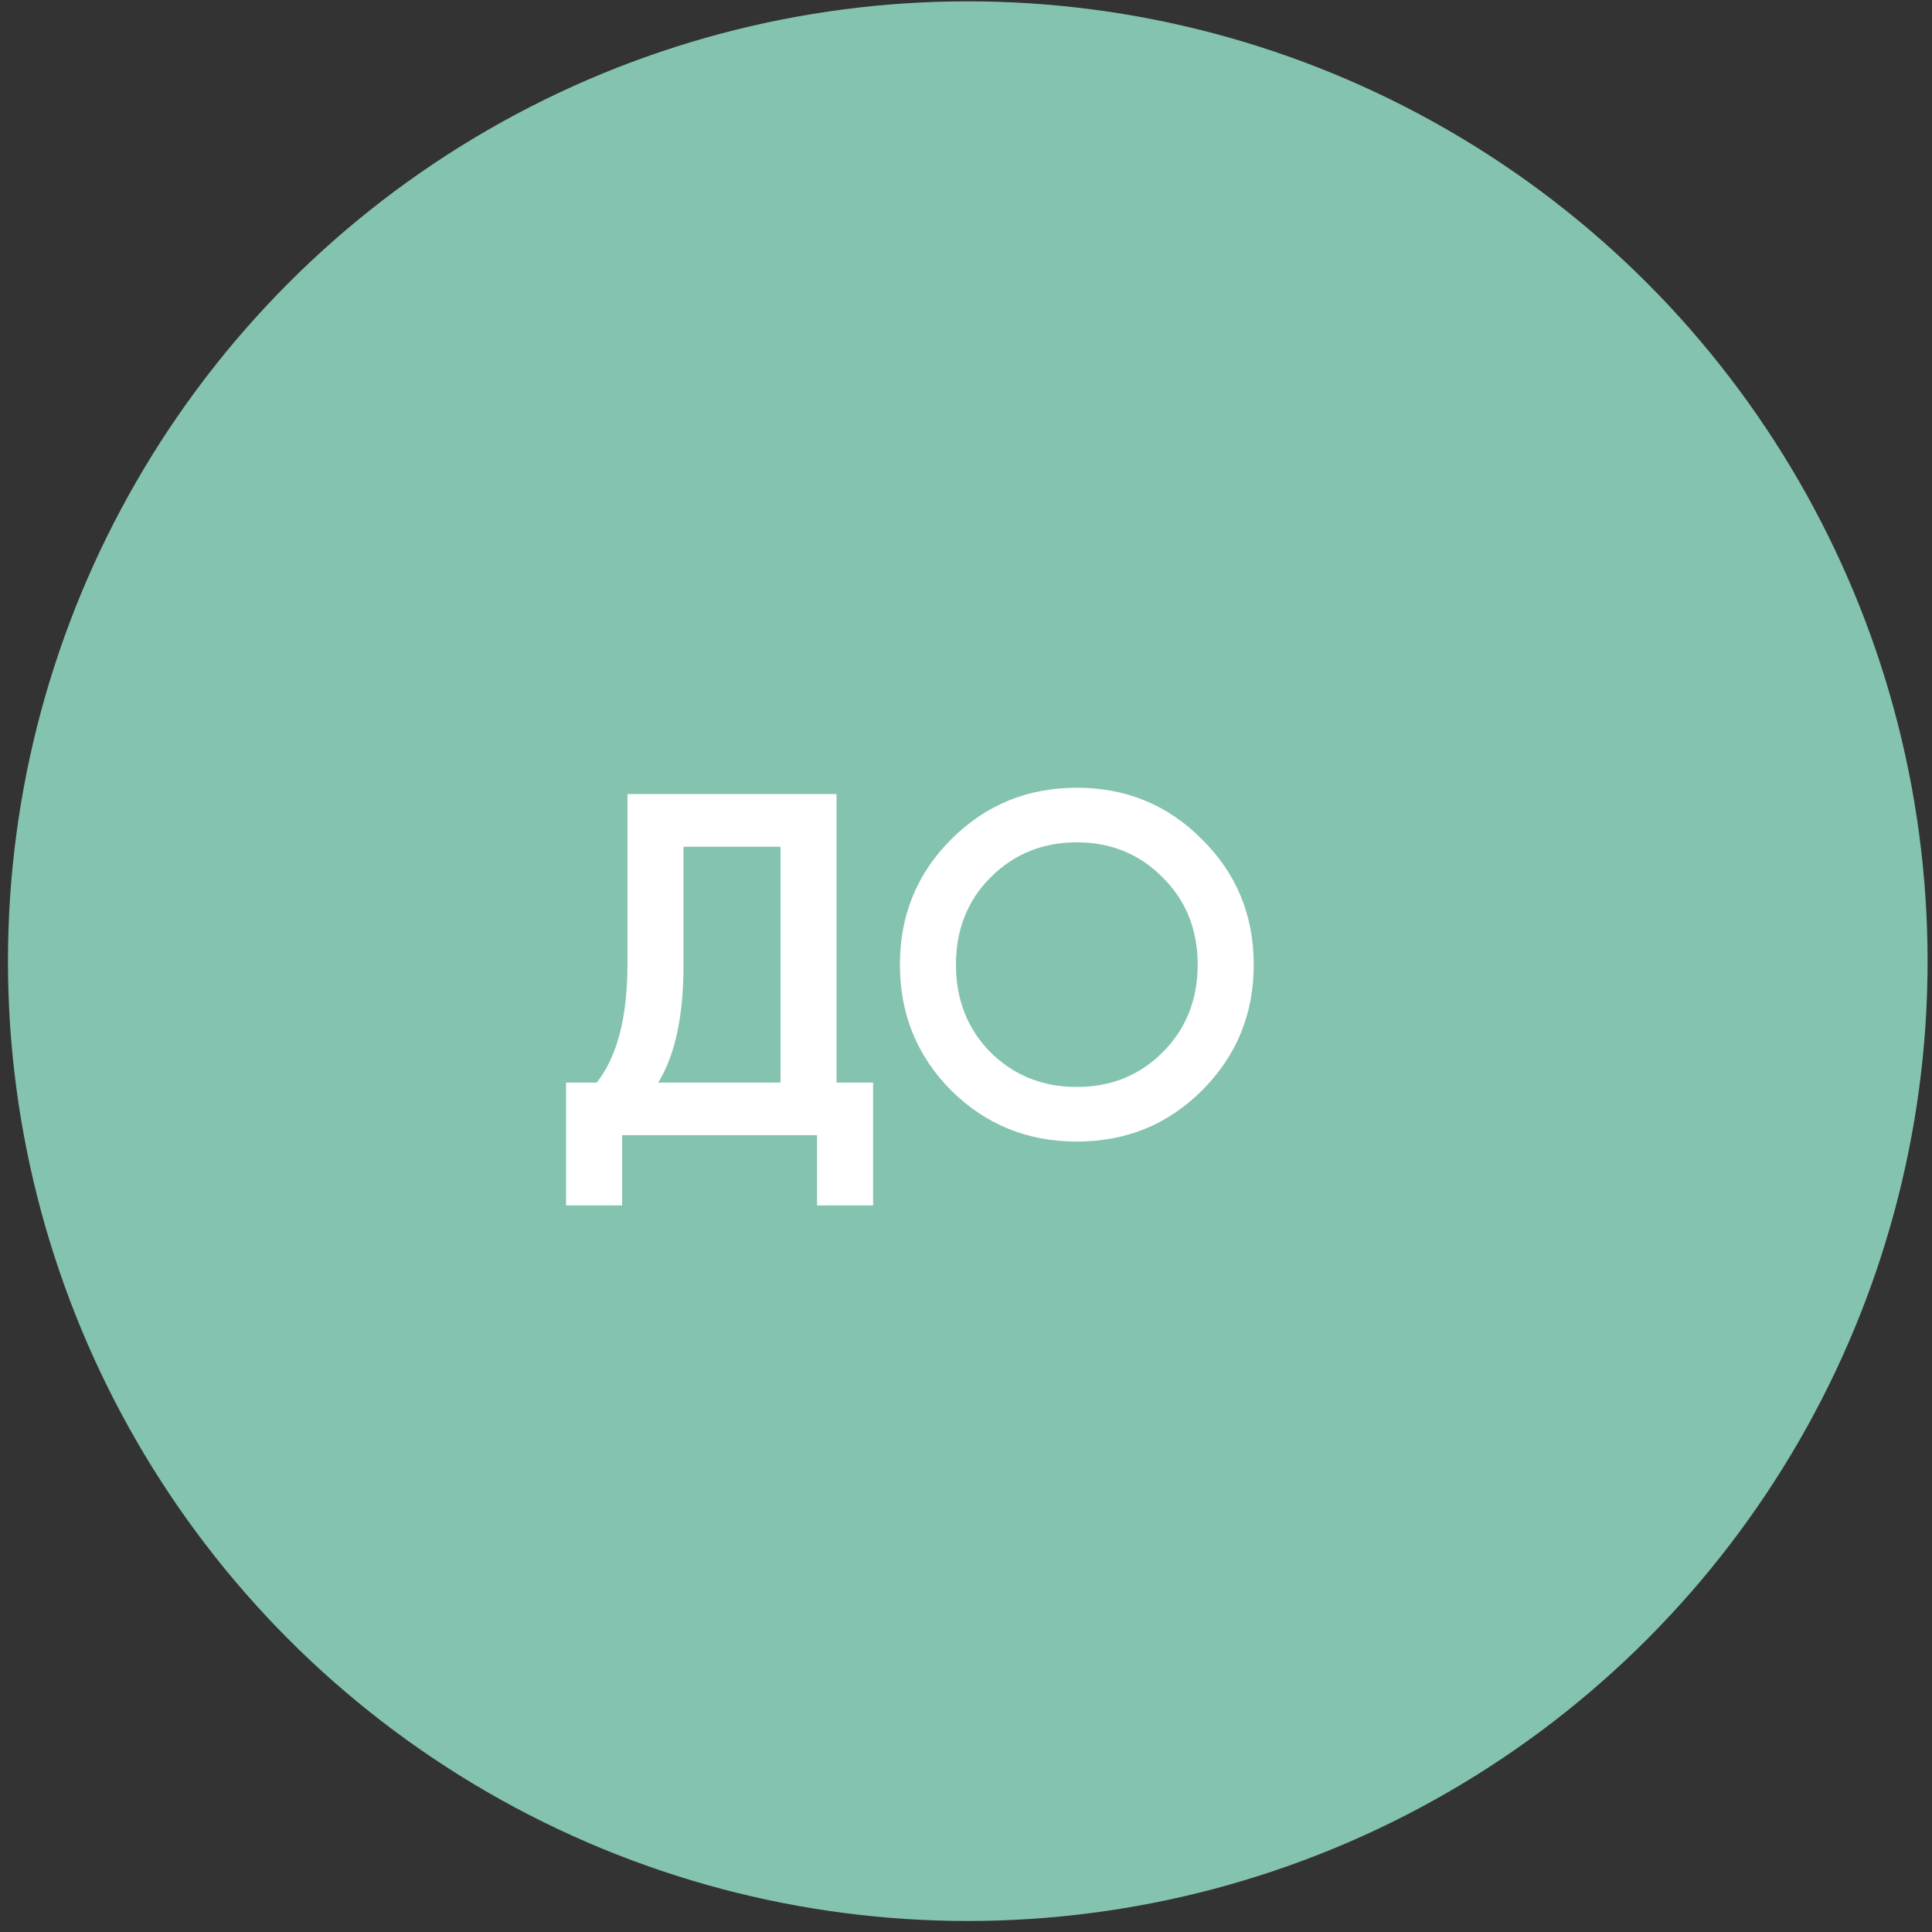 <?xml version="1.0" encoding="UTF-8"?> <svg xmlns="http://www.w3.org/2000/svg" width="111" height="111" viewBox="0 0 111 111" fill="none"><rect x="0" y="0" width="111" height="111" fill="#333333" stroke="none"/> <circle cx="55.602" cy="55.222" r="55.145" fill="#84C3AF"></circle> <path d="M48.062 62.199H50.162V65.222V69.254H46.942V65.222H35.742V69.254H32.522V64.215V62.199H34.286C35.462 60.705 36.05 58.437 36.05 55.395V45.623H48.062V62.199ZM37.814 62.199H44.842V48.647H39.27V55.45C39.27 58.381 38.784 60.63 37.814 62.199ZM69.063 62.647C67.103 64.606 64.704 65.587 61.867 65.587C59.029 65.587 56.621 64.606 54.643 62.647C52.683 60.668 51.703 58.26 51.703 55.422C51.703 52.585 52.683 50.187 54.643 48.227C56.621 46.248 59.029 45.258 61.867 45.258C64.704 45.258 67.103 46.248 69.063 48.227C71.041 50.187 72.031 52.585 72.031 55.422C72.031 58.26 71.041 60.668 69.063 62.647ZM56.911 60.462C58.255 61.788 59.907 62.45 61.867 62.45C63.827 62.45 65.469 61.788 66.795 60.462C68.139 59.118 68.811 57.438 68.811 55.422C68.811 53.407 68.139 51.736 66.795 50.41C65.469 49.066 63.827 48.395 61.867 48.395C59.907 48.395 58.255 49.066 56.911 50.41C55.585 51.736 54.923 53.407 54.923 55.422C54.923 57.438 55.585 59.118 56.911 60.462Z" fill="white"></path> </svg> 